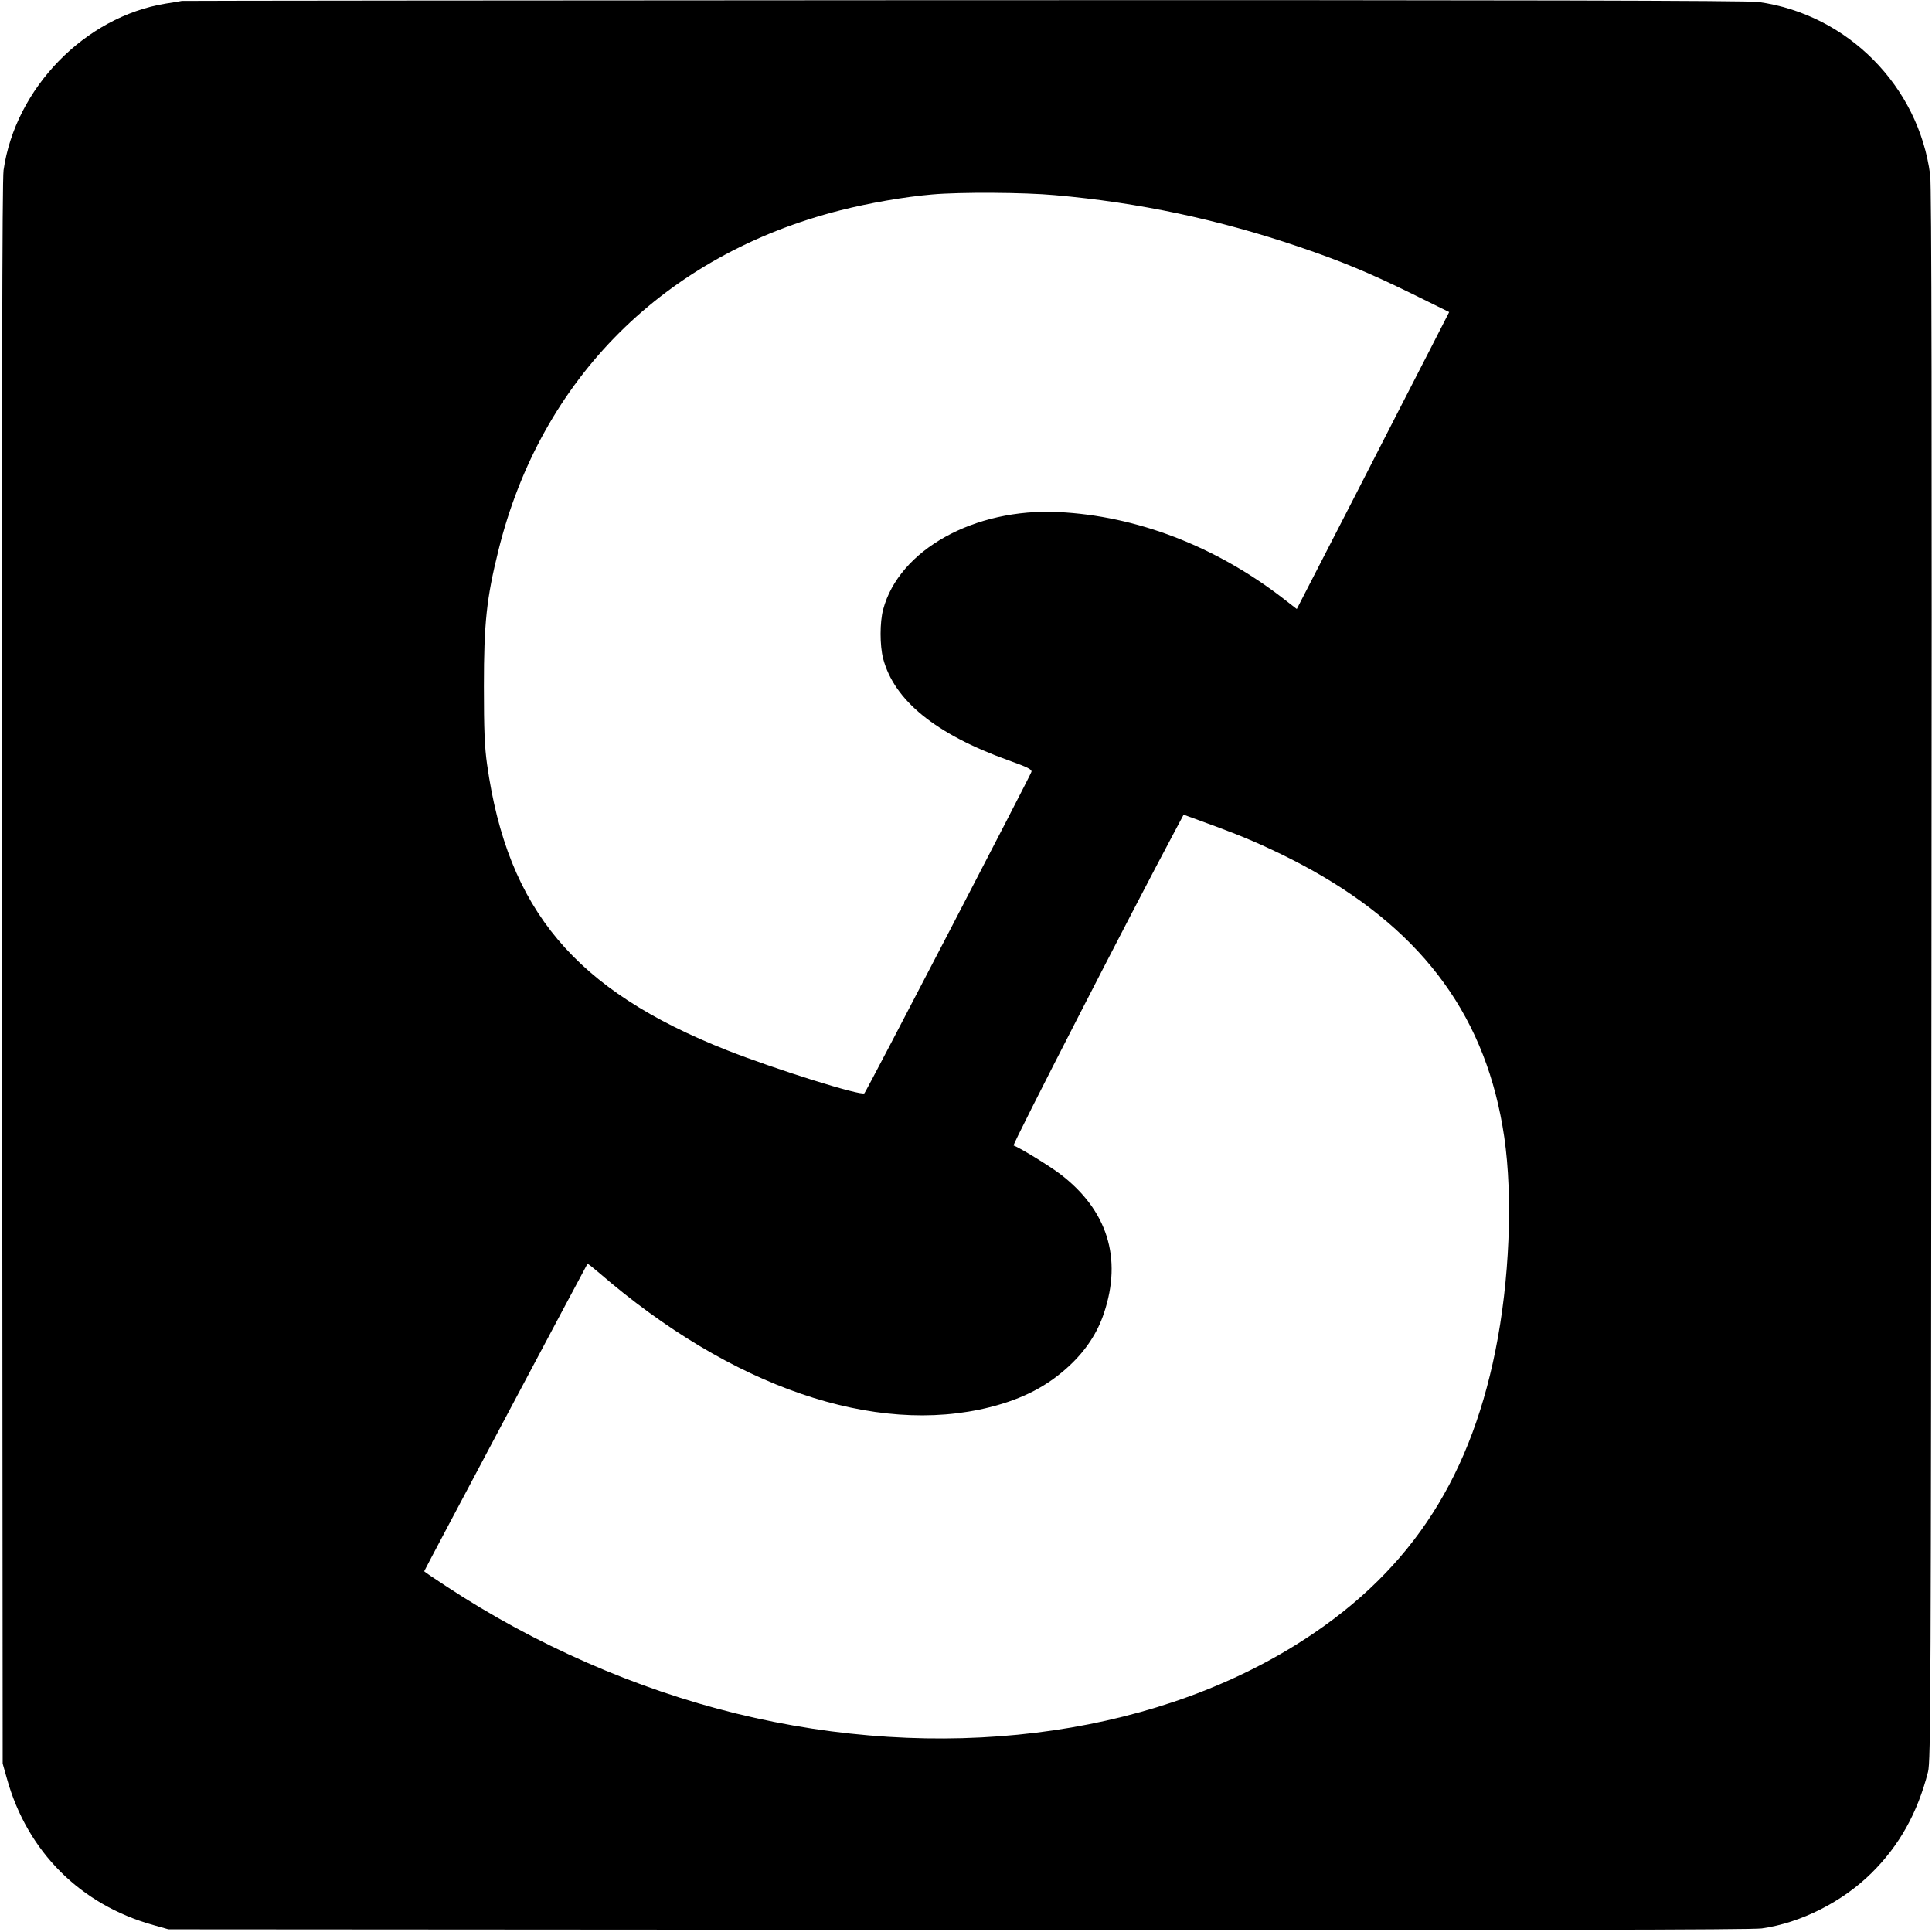 <?xml version="1.0" standalone="no"?>
<!DOCTYPE svg PUBLIC "-//W3C//DTD SVG 20010904//EN"
 "http://www.w3.org/TR/2001/REC-SVG-20010904/DTD/svg10.dtd">
<svg version="1.0" xmlns="http://www.w3.org/2000/svg"
 width="1084pt" height="1084pt" viewBox="0 0 1084 1084"
 preserveAspectRatio="xMidYMid meet">
<g transform="translate(0,1084) scale(0.1,-0.1)"
fill="#000000" stroke="none">
<path d="M1020 10835 c-8 -2 -49 -9 -90 -15 -454 -74 -844 -475 -910 -935 -8
-59 -10 -1255 -8 -4510 l3 -4430 24 -85 c114 -409 412 -707 821 -821 l85 -24
4430 -3 c3255 -2 4451 0 4510 8 219 31 452 149 615 310 157 155 259 338 318
569 15 61 16 395 19 4471 3 3103 1 4429 -7 4488 -65 499 -464 902 -964 971
-54 8 -1388 11 -4454 10 -2407 -1 -4384 -3 -4392 -4z m4900 -1090 c468 -41
916 -136 1369 -290 238 -81 390 -144 629 -261 l213 -105 -111 -217 c-61 -119
-254 -494 -427 -833 l-317 -616 -80 62 c-378 291 -820 461 -1258 482 -471 23
-894 -212 -983 -547 -19 -72 -19 -201 0 -275 62 -235 294 -424 703 -571 109
-39 133 -51 129 -65 -6 -22 -925 -1791 -937 -1803 -17 -17 -496 133 -770 241
-854 337 -1232 787 -1347 1603 -14 98 -18 194 -18 440 0 354 15 494 81 760
238 966 934 1660 1919 1910 161 41 362 76 515 89 158 14 515 12 690 -4z m996
-3578 c140 -54 308 -133 444 -209 637 -356 983 -836 1080 -1498 49 -335 30
-806 -50 -1200 -151 -748 -503 -1266 -1121 -1650 -840 -521 -2001 -663 -3139
-384 -563 138 -1128 386 -1622 711 -71 46 -128 85 -128 87 0 4 911 1718 916
1725 2 2 31 -21 66 -51 742 -641 1547 -917 2194 -753 185 47 323 119 445 233
92 86 157 185 193 294 104 310 19 579 -246 781 -62 47 -229 149 -261 160 -9 3
665 1315 905 1764 l49 92 93 -34 c51 -18 133 -49 182 -68z"/>
</g>
</svg>
